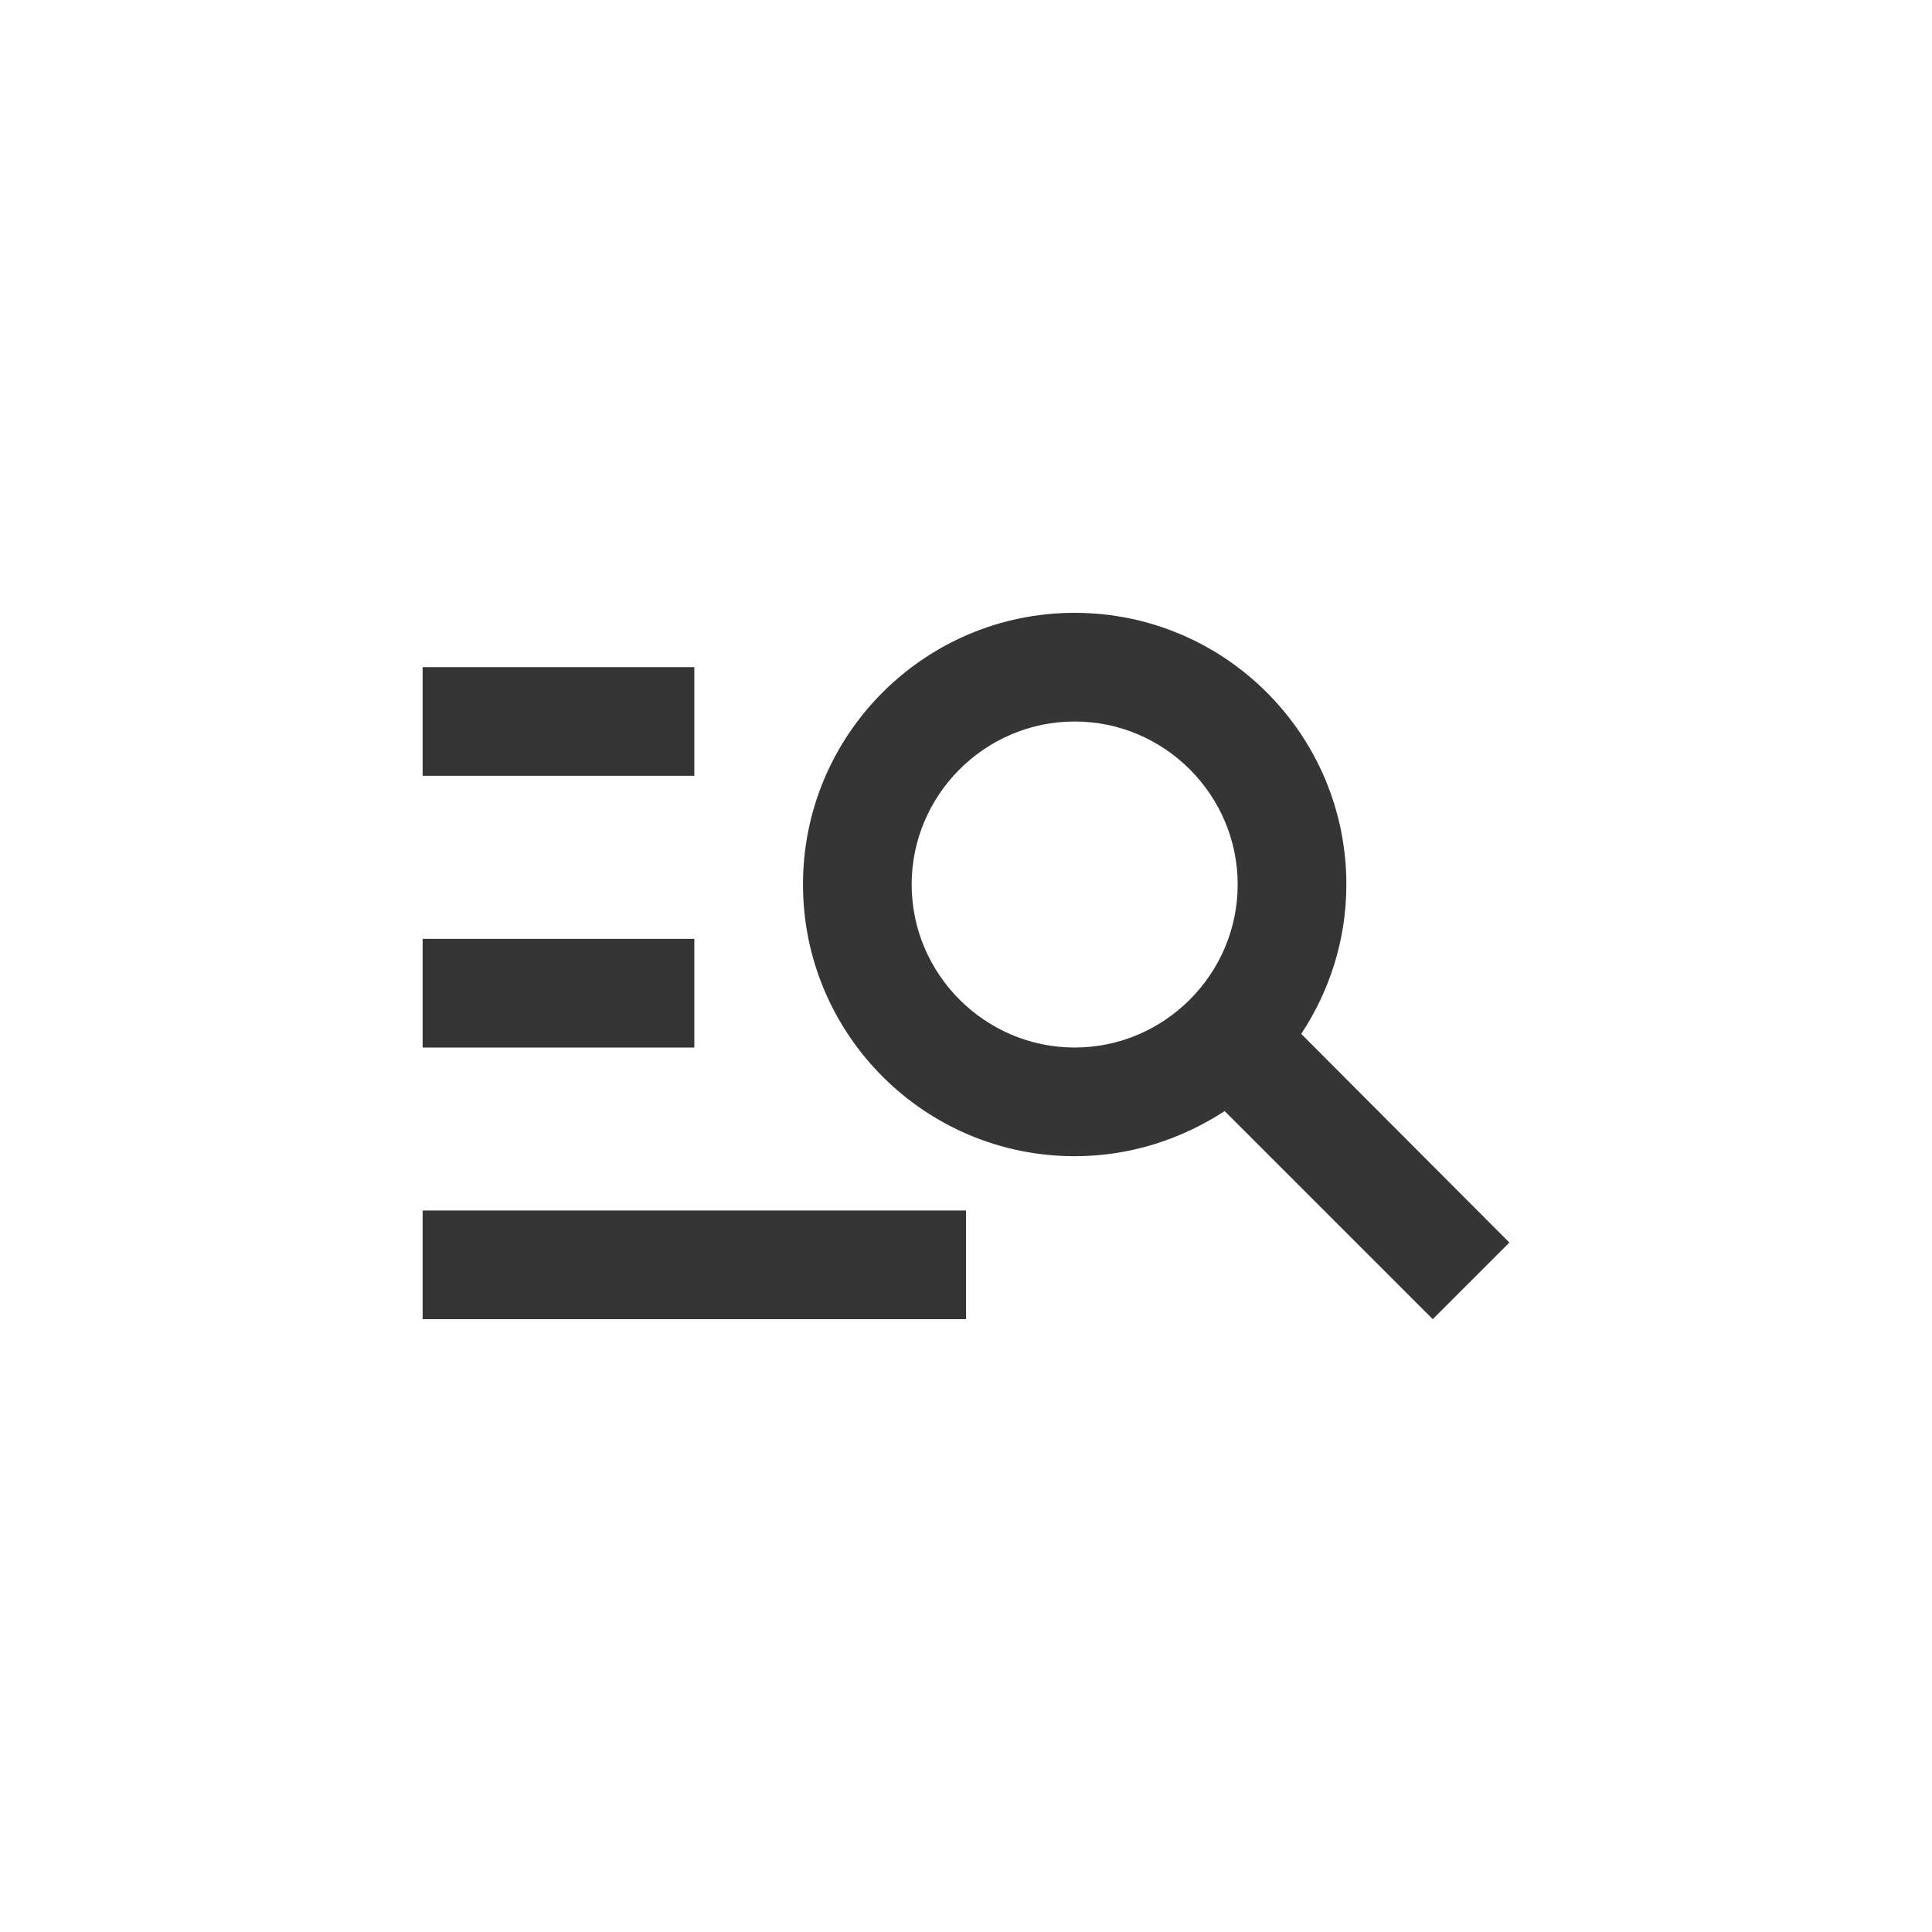 <svg width="40" height="40" viewBox="0 0 40 40" fill="none" xmlns="http://www.w3.org/2000/svg">
<path d="M14.375 16.062H8.75V13.812H14.375V16.062ZM14.375 19.438H8.75V21.688H14.375V19.438ZM29.664 27.312L25.355 23.004C24.455 23.589 23.398 23.938 22.25 23.938C19.145 23.938 16.625 21.418 16.625 18.312C16.625 15.207 19.145 12.688 22.25 12.688C25.355 12.688 27.875 15.207 27.875 18.312C27.875 19.46 27.526 20.517 26.941 21.406L31.25 25.726L29.664 27.312ZM25.625 18.312C25.625 16.456 24.106 14.938 22.25 14.938C20.394 14.938 18.875 16.456 18.875 18.312C18.875 20.169 20.394 21.688 22.25 21.688C24.106 21.688 25.625 20.169 25.625 18.312ZM8.75 27.312H20V25.062H8.75V27.312Z" fill="#363535"/>
</svg>
